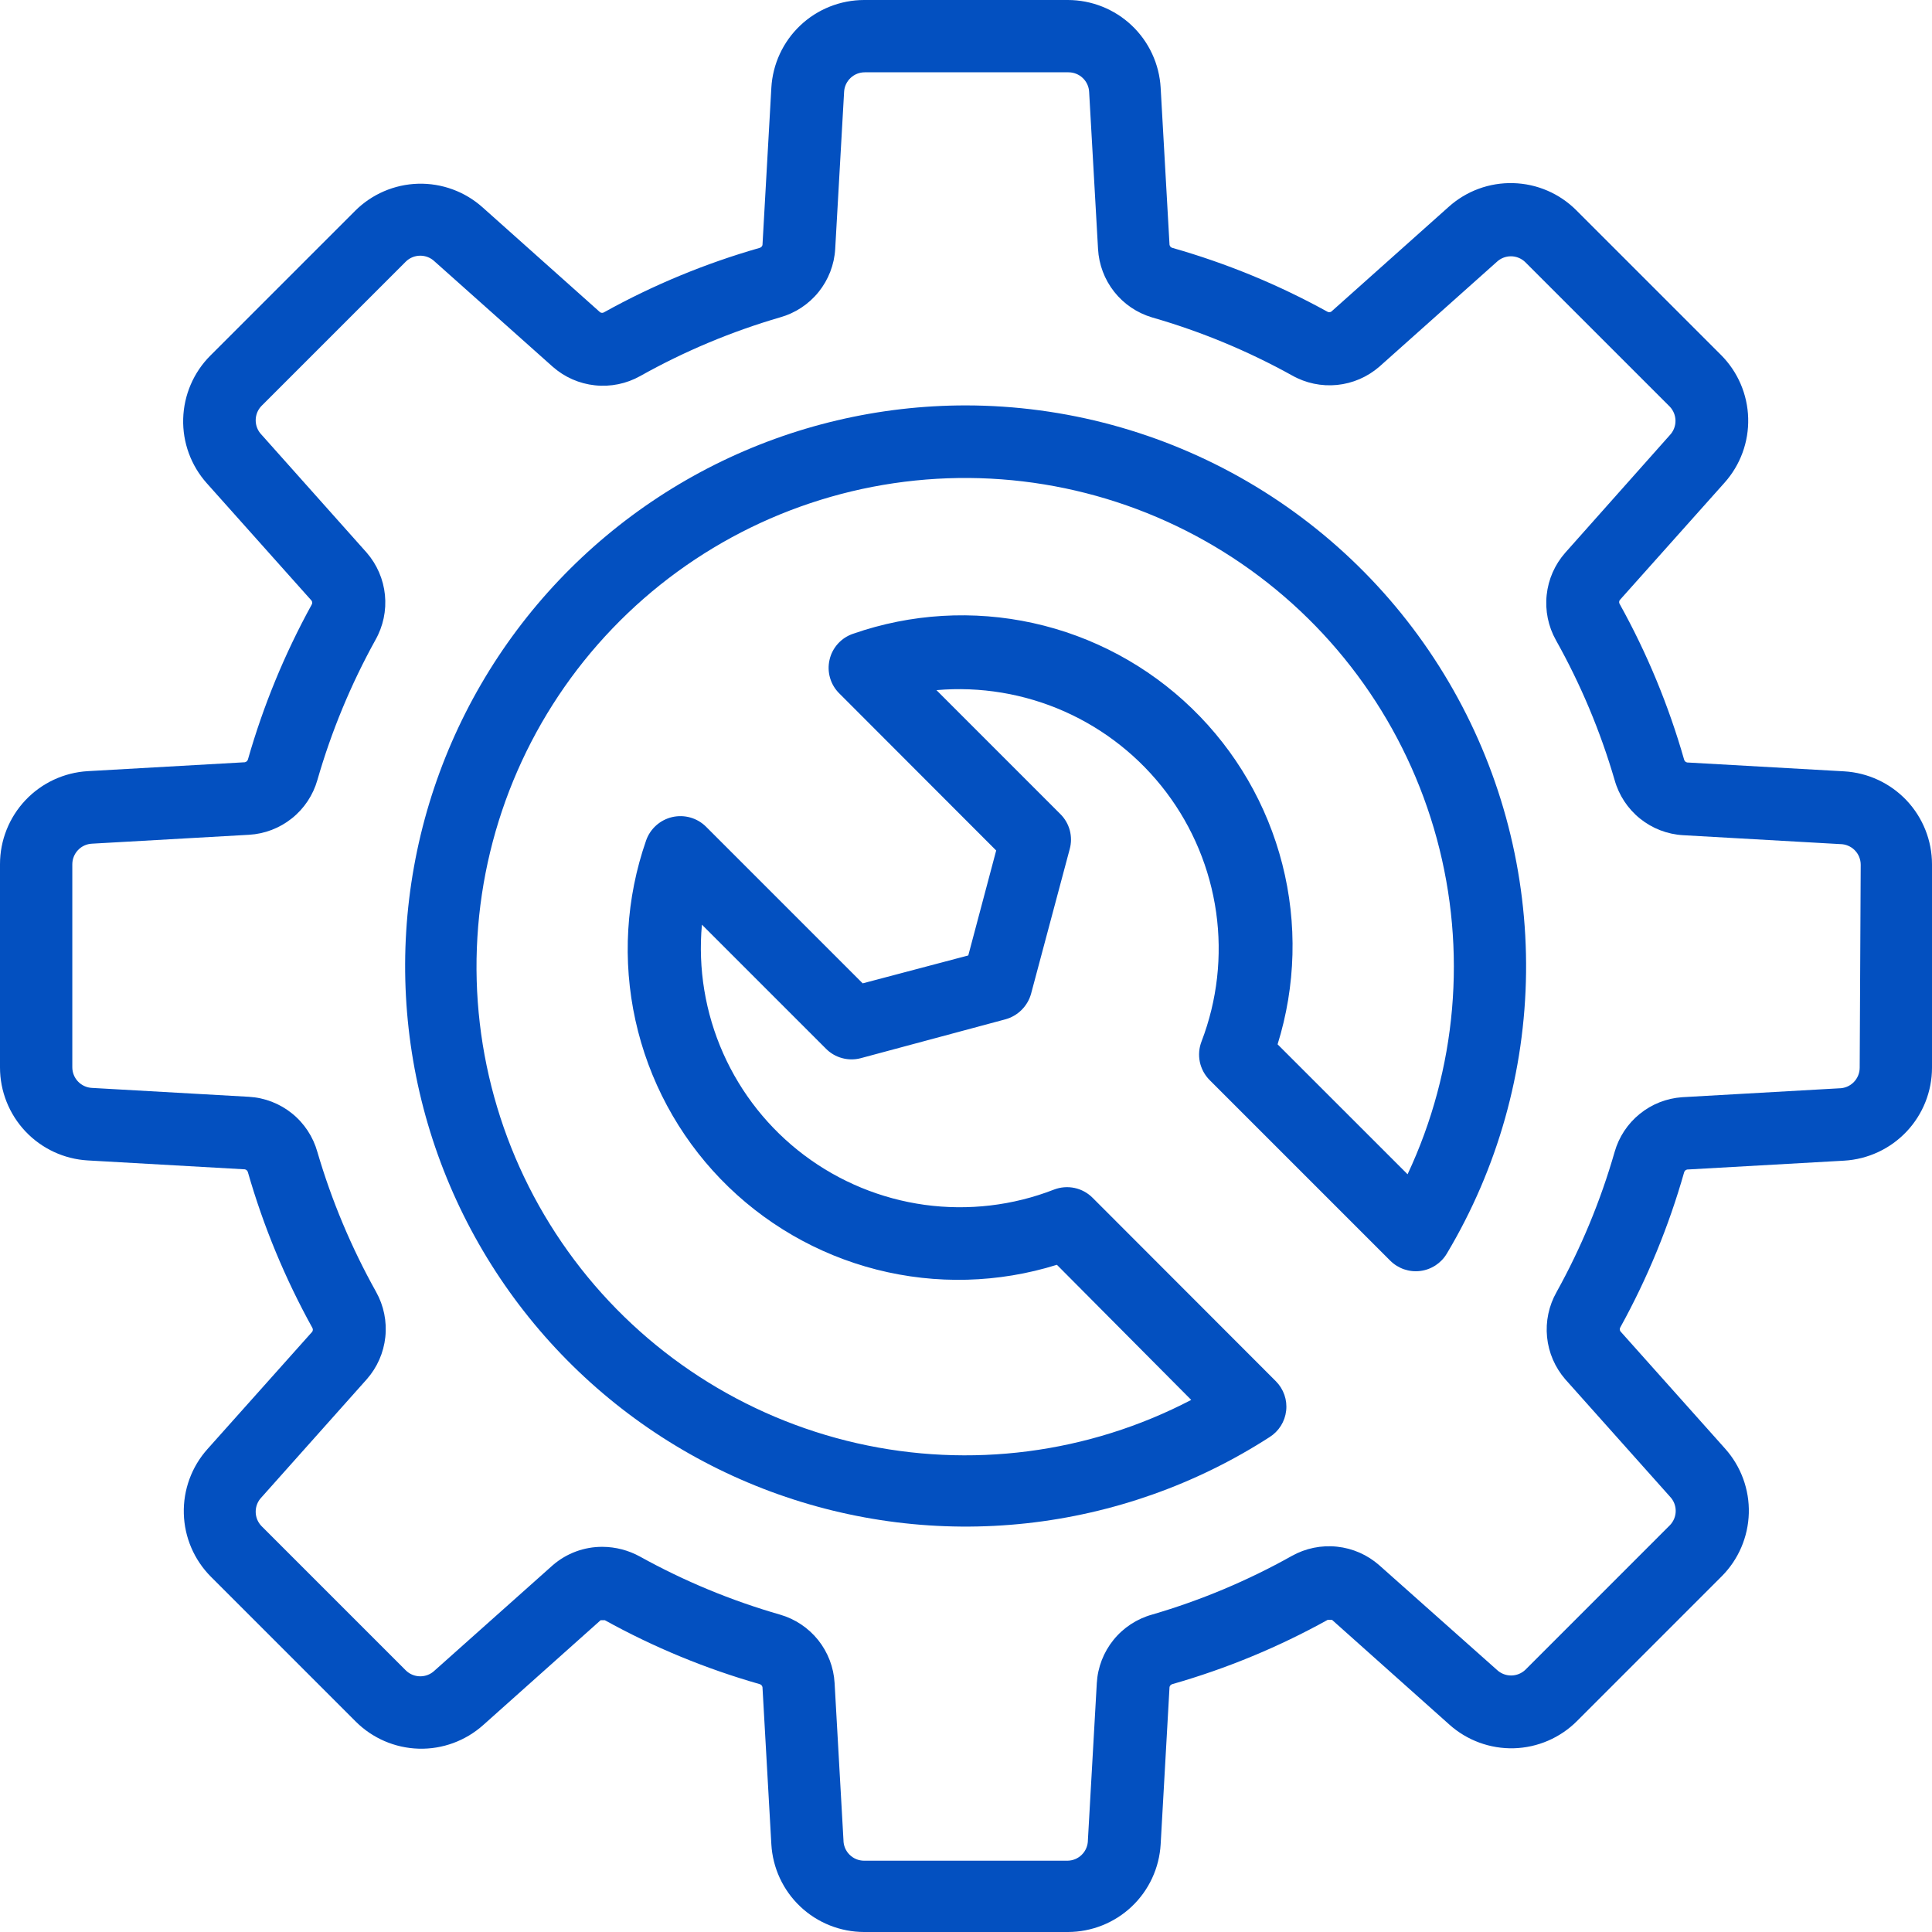<?xml version="1.0" encoding="UTF-8"?> <svg xmlns="http://www.w3.org/2000/svg" width="61" height="61" viewBox="0 0 61 61" fill="none"> <g clip-path="url(#clip0_347_237)"> <path d="M58.227 24.354L53.269 24.074C53.245 24.069 53.223 24.057 53.205 24.04C53.188 24.022 53.176 24 53.171 23.976C52.683 22.271 52.003 20.627 51.142 19.076C51.129 19.057 51.122 19.034 51.122 19.011C51.122 18.988 51.129 18.965 51.142 18.946L54.45 15.24C54.95 14.681 55.217 13.952 55.196 13.202C55.176 12.453 54.869 11.739 54.339 11.208L49.772 6.641C49.242 6.11 48.529 5.802 47.778 5.782C47.028 5.761 46.298 6.029 45.74 6.531L42.035 9.838C42.015 9.851 41.992 9.858 41.969 9.858C41.946 9.858 41.923 9.851 41.904 9.838C40.359 8.986 38.722 8.312 37.024 7.829C37 7.824 36.978 7.812 36.96 7.795C36.943 7.777 36.931 7.755 36.926 7.731L36.646 2.773C36.604 2.024 36.277 1.319 35.733 0.804C35.188 0.288 34.466 0.001 33.716 0H27.284C26.534 0.001 25.812 0.288 25.267 0.804C24.723 1.319 24.396 2.024 24.354 2.773L24.074 7.738C24.067 7.76 24.055 7.781 24.038 7.797C24.02 7.813 23.999 7.824 23.976 7.829C22.271 8.317 20.627 8.997 19.076 9.858C19.057 9.871 19.034 9.878 19.011 9.878C18.988 9.878 18.965 9.871 18.946 9.858L15.24 6.55C14.682 6.049 13.952 5.781 13.202 5.801C12.452 5.822 11.738 6.13 11.208 6.661L6.641 11.228C6.111 11.759 5.805 12.472 5.784 13.222C5.763 13.972 6.031 14.701 6.531 15.26L9.838 18.965C9.851 18.985 9.858 19.008 9.858 19.031C9.858 19.054 9.851 19.077 9.838 19.096C8.988 20.642 8.314 22.279 7.829 23.976C7.822 23.999 7.81 24.019 7.793 24.035C7.775 24.051 7.754 24.062 7.731 24.067L2.773 24.348C2.023 24.391 1.319 24.719 0.803 25.265C0.288 25.811 0 26.533 0 27.284V33.703C0 34.454 0.288 35.176 0.803 35.722C1.319 36.268 2.023 36.596 2.773 36.639L7.731 36.92C7.755 36.924 7.777 36.936 7.795 36.954C7.812 36.971 7.824 36.993 7.829 37.017C8.319 38.722 9 40.365 9.858 41.917C9.871 41.936 9.878 41.959 9.878 41.982C9.878 42.006 9.871 42.028 9.858 42.048L6.55 45.753C6.05 46.312 5.783 47.041 5.804 47.791C5.824 48.541 6.131 49.254 6.661 49.785L11.228 54.352C11.758 54.883 12.472 55.191 13.222 55.212C13.972 55.233 14.701 54.964 15.26 54.463L18.965 51.155H19.096C20.641 52.01 22.278 52.686 23.976 53.171C24 53.176 24.022 53.188 24.04 53.205C24.057 53.223 24.069 53.245 24.074 53.269L24.354 58.227C24.396 58.976 24.723 59.681 25.267 60.196C25.812 60.712 26.534 60.999 27.284 61H33.716C34.466 60.999 35.188 60.712 35.733 60.196C36.277 59.681 36.604 58.976 36.646 58.227L36.926 53.263C36.933 53.24 36.945 53.219 36.962 53.203C36.98 53.187 37.001 53.176 37.024 53.171C38.729 52.683 40.373 52.003 41.924 51.142H42.054L45.76 54.45C46.318 54.951 47.048 55.219 47.798 55.199C48.548 55.178 49.262 54.87 49.792 54.339L54.358 49.772C54.889 49.241 55.195 48.528 55.216 47.778C55.237 47.029 54.969 46.299 54.469 45.74L51.162 42.035C51.149 42.015 51.142 41.992 51.142 41.969C51.142 41.946 51.149 41.923 51.162 41.904C52.014 40.359 52.688 38.722 53.171 37.024C53.176 37 53.188 36.978 53.205 36.96C53.223 36.943 53.245 36.931 53.269 36.926L58.227 36.646C58.977 36.602 59.681 36.274 60.197 35.728C60.712 35.183 61 34.461 61 33.71V27.29C61 26.539 60.712 25.817 60.197 25.271C59.681 24.726 58.977 24.398 58.227 24.354ZM58.717 33.71C58.717 33.883 58.648 34.049 58.526 34.171C58.403 34.294 58.237 34.362 58.064 34.362L53.106 34.643C52.617 34.678 52.15 34.862 51.77 35.172C51.389 35.481 51.113 35.9 50.979 36.372C50.537 37.911 49.922 39.395 49.146 40.795C48.902 41.226 48.797 41.722 48.846 42.215C48.895 42.708 49.096 43.173 49.42 43.548L52.727 47.254C52.843 47.375 52.908 47.536 52.908 47.704C52.908 47.872 52.843 48.033 52.727 48.154L48.161 52.721C48.039 52.837 47.878 52.901 47.711 52.901C47.543 52.901 47.382 52.837 47.26 52.721L43.548 49.42C43.175 49.091 42.709 48.886 42.215 48.834C41.721 48.781 41.222 48.883 40.788 49.126C39.391 49.909 37.909 50.531 36.372 50.979C35.893 51.113 35.467 51.393 35.155 51.78C34.843 52.167 34.659 52.642 34.63 53.139L34.349 58.097C34.349 58.27 34.281 58.436 34.158 58.558C34.036 58.681 33.87 58.749 33.697 58.749H27.284C27.111 58.749 26.945 58.681 26.822 58.558C26.7 58.436 26.631 58.27 26.631 58.097L26.351 53.139C26.323 52.645 26.142 52.171 25.834 51.784C25.525 51.398 25.104 51.116 24.628 50.979C23.089 50.537 21.605 49.922 20.205 49.146C19.843 48.947 19.437 48.841 19.024 48.839C18.447 48.835 17.888 49.042 17.452 49.42L13.72 52.747C13.599 52.863 13.438 52.927 13.27 52.927C13.102 52.927 12.941 52.863 12.82 52.747L8.253 48.18C8.137 48.059 8.073 47.898 8.073 47.73C8.073 47.562 8.137 47.401 8.253 47.28L11.58 43.548C11.909 43.175 12.114 42.709 12.166 42.215C12.219 41.721 12.117 41.222 11.874 40.788C11.093 39.39 10.471 37.909 10.021 36.372C9.887 35.893 9.607 35.467 9.22 35.155C8.833 34.843 8.358 34.659 7.862 34.63L2.903 34.349C2.736 34.341 2.578 34.268 2.463 34.147C2.347 34.026 2.283 33.864 2.283 33.697V27.29C2.283 27.123 2.347 26.962 2.463 26.84C2.578 26.718 2.736 26.646 2.903 26.638L7.862 26.357C8.356 26.329 8.83 26.147 9.217 25.837C9.604 25.528 9.885 25.105 10.021 24.628C10.464 23.09 11.079 21.606 11.854 20.205C12.098 19.774 12.203 19.278 12.154 18.785C12.105 18.292 11.904 17.826 11.58 17.452L8.253 13.72C8.137 13.599 8.073 13.438 8.073 13.27C8.073 13.102 8.137 12.941 8.253 12.82L12.82 8.253C12.941 8.137 13.102 8.073 13.27 8.073C13.438 8.073 13.599 8.137 13.72 8.253L17.452 11.58C17.825 11.909 18.291 12.114 18.785 12.166C19.279 12.219 19.778 12.117 20.212 11.874C21.609 11.091 23.091 10.469 24.628 10.021C25.107 9.887 25.533 9.607 25.845 9.22C26.157 8.833 26.341 8.358 26.37 7.862L26.651 2.903C26.659 2.736 26.732 2.578 26.853 2.463C26.974 2.347 27.136 2.283 27.303 2.283H33.736C33.904 2.283 34.065 2.347 34.186 2.463C34.308 2.578 34.38 2.736 34.388 2.903L34.669 7.862C34.696 8.353 34.873 8.824 35.178 9.211C35.483 9.598 35.9 9.88 36.372 10.021C37.911 10.463 39.395 11.078 40.795 11.854C41.226 12.098 41.722 12.203 42.215 12.154C42.708 12.105 43.173 11.904 43.548 11.58L47.254 8.273C47.375 8.157 47.536 8.092 47.704 8.092C47.872 8.092 48.033 8.157 48.154 8.273L52.721 12.839C52.837 12.961 52.901 13.122 52.901 13.29C52.901 13.457 52.837 13.618 52.721 13.74L49.42 17.452C49.091 17.825 48.886 18.291 48.834 18.785C48.781 19.279 48.883 19.778 49.126 20.212C49.909 21.609 50.531 23.091 50.979 24.628C51.113 25.107 51.393 25.533 51.78 25.845C52.167 26.157 52.642 26.341 53.139 26.37L58.097 26.651C58.27 26.651 58.436 26.72 58.558 26.842C58.681 26.964 58.749 27.13 58.749 27.303L58.717 33.71Z" fill="#0350C0"></path> <path d="M30.5 12.8C27.748 12.799 25.033 13.439 22.572 14.67C20.111 15.902 17.971 17.69 16.321 19.893C14.672 22.096 13.559 24.654 13.072 27.362C12.584 30.071 12.734 32.855 13.511 35.496C14.288 38.136 15.669 40.559 17.546 42.571C19.423 44.584 21.744 46.131 24.323 47.09C26.903 48.049 29.67 48.394 32.406 48.096C35.142 47.798 37.771 46.866 40.084 45.375C40.228 45.284 40.35 45.163 40.441 45.019C40.532 44.874 40.589 44.712 40.608 44.543C40.628 44.373 40.609 44.202 40.553 44.041C40.497 43.88 40.406 43.734 40.286 43.613L34.499 37.82C34.343 37.663 34.145 37.554 33.928 37.508C33.711 37.462 33.486 37.48 33.279 37.559C31.981 38.065 30.575 38.23 29.194 38.041C27.814 37.85 26.505 37.311 25.391 36.473C24.278 35.636 23.397 34.527 22.832 33.254C22.267 31.98 22.036 30.583 22.162 29.195L26.077 33.11C26.218 33.253 26.394 33.356 26.587 33.408C26.781 33.461 26.985 33.462 27.179 33.41L31.746 32.183C31.939 32.13 32.115 32.027 32.257 31.885C32.399 31.743 32.502 31.567 32.555 31.374L33.775 26.807C33.828 26.614 33.828 26.41 33.777 26.216C33.725 26.023 33.623 25.846 33.481 25.705L29.567 21.79C30.951 21.669 32.343 21.901 33.613 22.465C34.883 23.03 35.988 23.908 36.825 25.017C37.662 26.126 38.203 27.43 38.398 28.805C38.592 30.181 38.434 31.584 37.937 32.881C37.857 33.087 37.838 33.312 37.883 33.529C37.929 33.746 38.036 33.944 38.192 34.101L43.894 39.803C44.017 39.926 44.166 40.019 44.33 40.076C44.494 40.132 44.669 40.151 44.842 40.129C45.014 40.108 45.179 40.047 45.325 39.952C45.47 39.857 45.592 39.731 45.681 39.581C47.285 36.895 48.148 33.833 48.183 30.705C48.218 27.577 47.424 24.496 45.881 21.775C44.339 19.053 42.103 16.79 39.401 15.213C36.699 13.637 33.628 12.804 30.5 12.8ZM44.442 37.076L40.338 32.973C40.913 31.127 40.965 29.158 40.487 27.285C40.009 25.412 39.02 23.708 37.63 22.364C36.241 21.02 34.505 20.088 32.618 19.672C30.73 19.256 28.763 19.373 26.938 20.009C26.754 20.071 26.588 20.178 26.458 20.322C26.327 20.466 26.235 20.64 26.192 20.83C26.148 21.019 26.153 21.216 26.207 21.402C26.261 21.589 26.362 21.759 26.501 21.895L31.453 26.853L30.572 30.167L27.238 31.048L22.286 26.096C22.148 25.961 21.979 25.863 21.793 25.811C21.607 25.759 21.412 25.755 21.224 25.798C21.036 25.842 20.862 25.932 20.718 26.061C20.574 26.189 20.465 26.352 20.401 26.533C19.764 28.36 19.647 30.327 20.063 32.215C20.479 34.104 21.411 35.84 22.756 37.23C24.102 38.62 25.806 39.608 27.68 40.086C29.555 40.563 31.524 40.511 33.37 39.934L37.611 44.2C34.367 45.893 30.628 46.377 27.06 45.568C23.492 44.758 20.328 42.707 18.132 39.78C15.937 36.854 14.852 33.242 15.073 29.59C15.294 25.938 16.805 22.483 19.337 19.843C21.869 17.202 25.257 15.546 28.897 15.172C32.536 14.798 36.19 15.73 39.206 17.8C42.223 19.871 44.405 22.946 45.364 26.477C46.323 30.008 45.996 33.764 44.442 37.076Z" fill="#0350C0"></path> </g> <defs> <clipPath id="clip0_347_237"> <rect width="61" height="61" fill="white"></rect> </clipPath> </defs> </svg> 